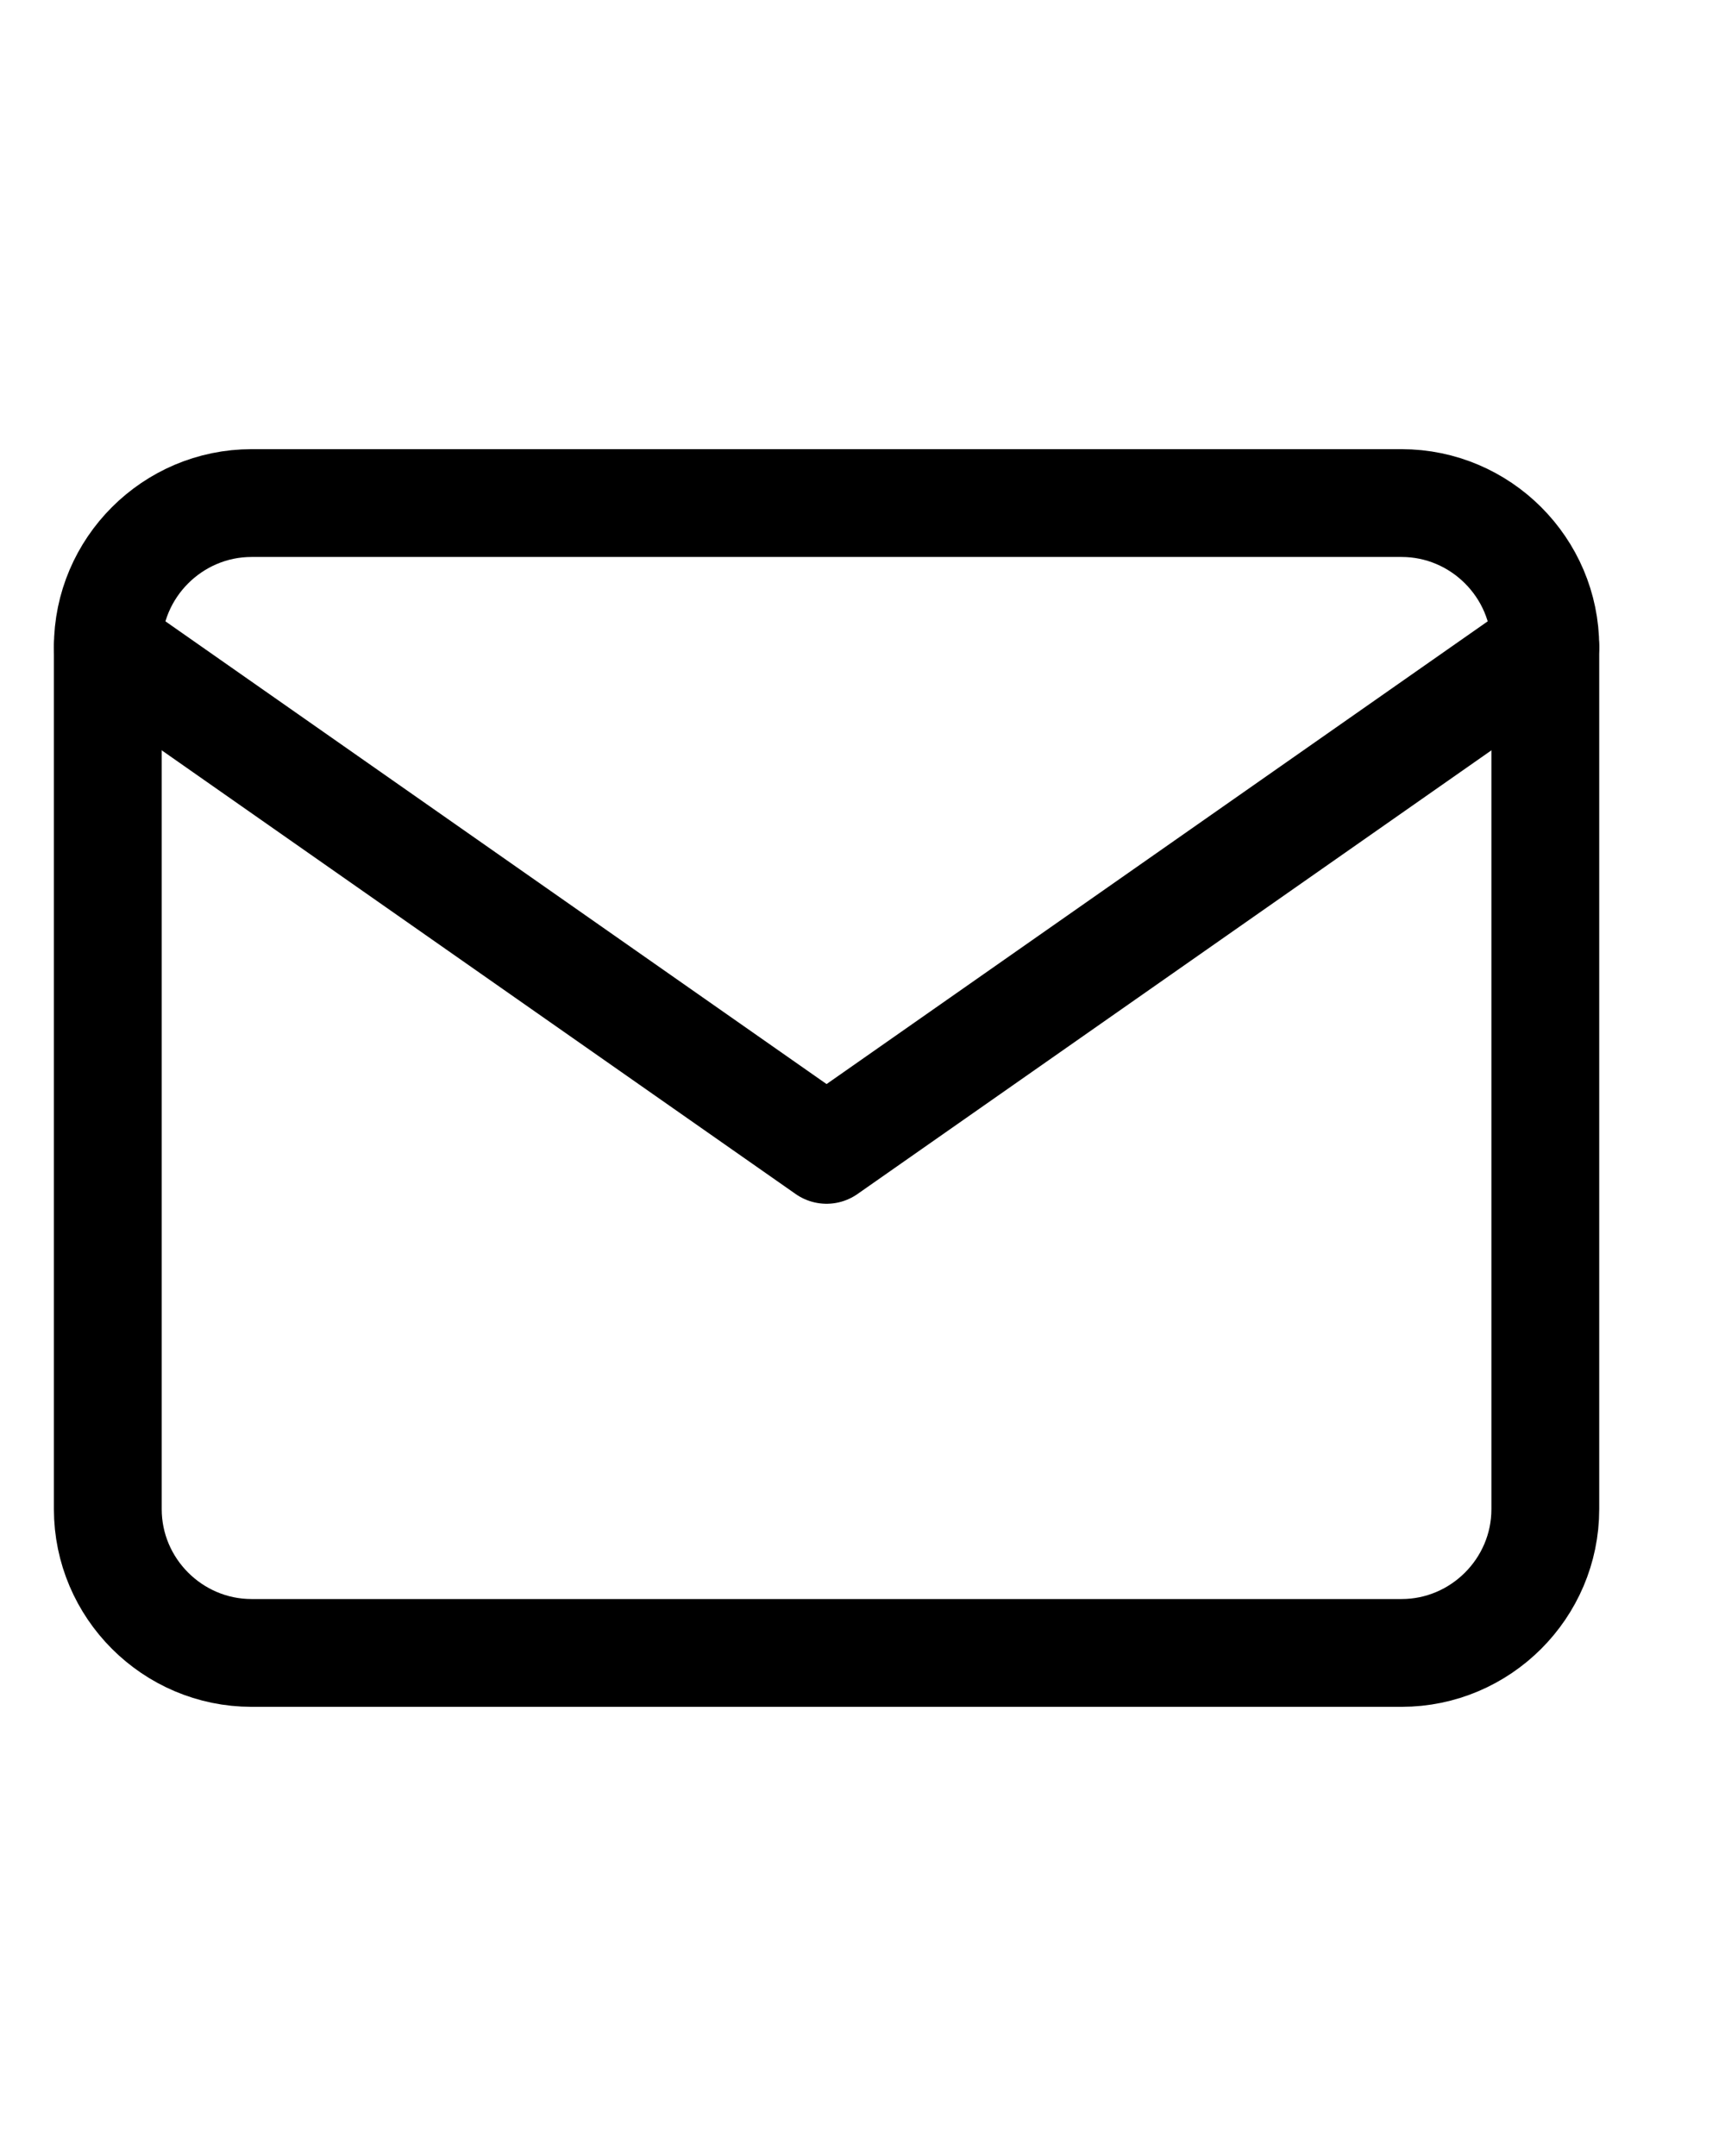 <svg width="24" height="30" viewBox="0 0 24 30" fill="none" xmlns="http://www.w3.org/2000/svg">
<path d="M3.5 7H19.5C20.6 7 21.5 7.9 21.5 9V21C21.5 22.1 20.6 23 19.5 23H3.5C2.4 23 1.5 22.1 1.5 21V9C1.5 7.9 2.4 7 3.5 7Z" stroke="black" stroke-width="1.5" stroke-linecap="round" stroke-linejoin="round"/>
<path d="M21.5 9L11.5 16L1.5 9" stroke="black" stroke-width="1.5" stroke-linecap="round" stroke-linejoin="round"/>
</svg>
